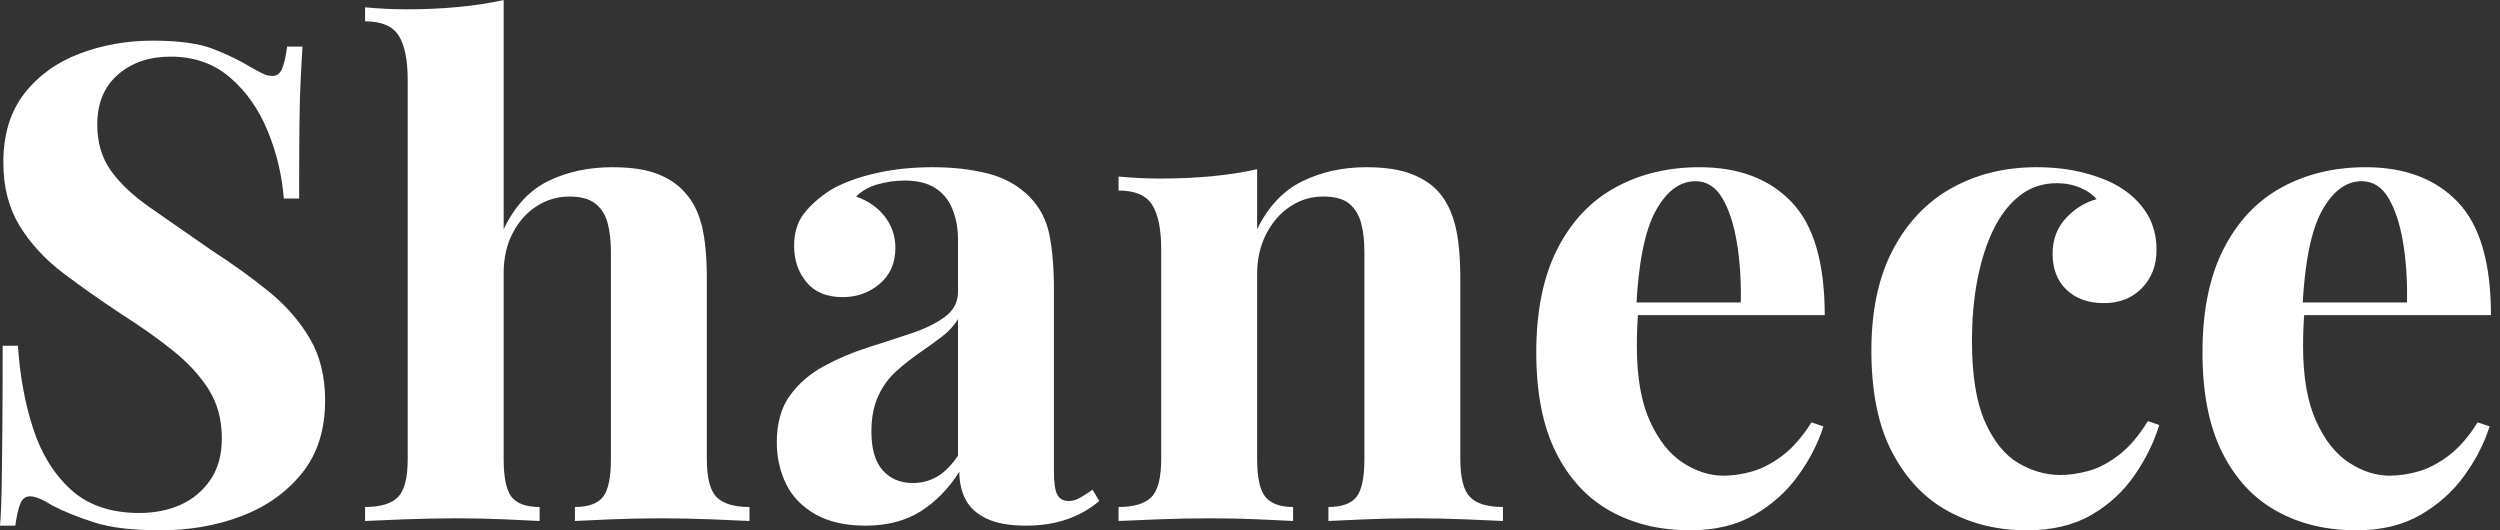 <svg baseProfile="full" height="28" version="1.1" viewBox="0 0 132 28" width="132" xmlns="http://www.w3.org/2000/svg" xmlns:ev="http://www.w3.org/2001/xml-events" xmlns:xlink="http://www.w3.org/1999/xlink"><rect x="0" y="0" width="132" height="28" fill="#333333" stroke="none"/><defs /><g><path d="M9.99 2.146Q12.065 2.146 13.191 2.585Q14.317 3.025 15.126 3.518Q15.548 3.764 15.812 3.887Q16.075 4.01 16.322 4.01Q16.673 4.01 16.832 3.623Q16.99 3.236 17.095 2.462H17.905Q17.869 3.131 17.817 4.063Q17.764 4.995 17.746 6.508Q17.729 8.02 17.729 10.482H16.92Q16.779 8.653 16.075 6.93Q15.372 5.206 14.088 4.098Q12.804 2.99 10.94 2.99Q9.251 2.99 8.161 3.94Q7.07 4.889 7.07 6.578Q7.07 7.985 7.774 8.987Q8.477 9.99 9.832 10.94Q11.186 11.889 13.121 13.226Q14.809 14.317 16.146 15.407Q17.482 16.497 18.291 17.869Q19.101 19.241 19.101 21.141Q19.101 23.462 17.887 24.975Q16.673 26.487 14.704 27.244Q12.734 28 10.377 28Q8.196 28 6.894 27.578Q5.593 27.156 4.714 26.698Q3.94 26.206 3.518 26.206Q3.166 26.206 3.008 26.593Q2.849 26.98 2.744 27.754H1.935Q2.005 26.91 2.023 25.784Q2.04 24.658 2.058 22.847Q2.075 21.035 2.075 18.256H2.884Q3.025 20.578 3.676 22.601Q4.327 24.623 5.681 25.854Q7.035 27.085 9.286 27.085Q10.518 27.085 11.485 26.646Q12.452 26.206 13.05 25.327Q13.648 24.447 13.648 23.146Q13.648 21.668 12.962 20.578Q12.276 19.487 11.098 18.538Q9.92 17.588 8.372 16.603Q6.719 15.513 5.276 14.422Q3.834 13.332 2.972 11.925Q2.111 10.518 2.111 8.583Q2.111 6.367 3.219 4.942Q4.327 3.518 6.138 2.832Q7.95 2.146 9.99 2.146Z M28.528 0.0V12.101Q29.407 10.271 30.902 9.55Q32.397 8.829 34.261 8.829Q35.774 8.829 36.688 9.198Q37.603 9.568 38.131 10.201Q38.729 10.869 38.992 11.925Q39.256 12.98 39.256 14.774V24.236Q39.256 25.714 39.766 26.241Q40.276 26.769 41.508 26.769V27.508Q40.839 27.472 39.485 27.42Q38.131 27.367 36.864 27.367Q35.492 27.367 34.209 27.42Q32.925 27.472 32.291 27.508V26.769Q33.347 26.769 33.769 26.241Q34.191 25.714 34.191 24.236V13.296Q34.191 12.417 34.015 11.766Q33.839 11.116 33.364 10.746Q32.889 10.377 32.01 10.377Q31.06 10.377 30.269 10.887Q29.477 11.397 29.003 12.312Q28.528 13.226 28.528 14.422V24.236Q28.528 25.714 28.95 26.241Q29.372 26.769 30.427 26.769V27.508Q29.794 27.472 28.563 27.42Q27.332 27.367 26.065 27.367Q24.693 27.367 23.304 27.42Q21.915 27.472 21.211 27.508V26.769Q22.442 26.769 22.952 26.241Q23.462 25.714 23.462 24.236V4.221Q23.462 2.638 22.987 1.882Q22.513 1.126 21.211 1.126V0.387Q22.337 0.492 23.392 0.492Q24.834 0.492 26.136 0.369Q27.437 0.246 28.528 0.0Z M47.628 27.754Q46.045 27.754 44.99 27.156Q43.935 26.558 43.442 25.555Q42.95 24.553 42.95 23.357Q42.95 21.844 43.636 20.894Q44.322 19.945 45.412 19.347Q46.503 18.749 47.716 18.362Q48.93 17.975 50.038 17.606Q51.146 17.236 51.832 16.726Q52.518 16.216 52.518 15.407V12.663Q52.518 11.749 52.219 11.028Q51.92 10.307 51.304 9.92Q50.688 9.533 49.704 9.533Q49.0 9.533 48.296 9.726Q47.593 9.92 47.136 10.377Q48.121 10.729 48.666 11.45Q49.211 12.171 49.211 13.085Q49.211 14.281 48.384 14.985Q47.558 15.688 46.432 15.688Q45.166 15.688 44.515 14.897Q43.864 14.106 43.864 12.98Q43.864 11.96 44.374 11.291Q44.884 10.623 45.799 10.025Q46.784 9.462 48.173 9.146Q49.563 8.829 51.181 8.829Q52.799 8.829 54.101 9.163Q55.402 9.497 56.281 10.377Q57.09 11.186 57.337 12.364Q57.583 13.543 57.583 15.337V24.905Q57.583 25.784 57.759 26.118Q57.935 26.452 58.357 26.452Q58.673 26.452 58.972 26.276Q59.271 26.101 59.623 25.854L59.975 26.452Q59.236 27.085 58.269 27.42Q57.302 27.754 56.106 27.754Q54.804 27.754 54.03 27.384Q53.256 27.015 52.922 26.382Q52.588 25.749 52.588 24.905Q51.744 26.241 50.548 26.997Q49.352 27.754 47.628 27.754ZM50.126 25.503Q50.829 25.503 51.41 25.168Q51.99 24.834 52.518 24.06V16.849Q52.201 17.377 51.638 17.799Q51.075 18.221 50.442 18.661Q49.809 19.101 49.229 19.628Q48.648 20.156 48.296 20.93Q47.945 21.704 47.945 22.794Q47.945 24.166 48.543 24.834Q49.141 25.503 50.126 25.503Z M74.08 8.829Q75.558 8.829 76.49 9.198Q77.422 9.568 77.95 10.201Q78.513 10.869 78.776 11.925Q79.04 12.98 79.04 14.774V24.236Q79.04 25.714 79.55 26.241Q80.06 26.769 81.291 26.769V27.508Q80.623 27.472 79.286 27.42Q77.95 27.367 76.648 27.367Q75.312 27.367 74.028 27.42Q72.744 27.472 72.075 27.508V26.769Q73.131 26.769 73.553 26.241Q73.975 25.714 73.975 24.236V13.296Q73.975 12.417 73.799 11.766Q73.623 11.116 73.166 10.746Q72.709 10.377 71.794 10.377Q70.844 10.377 70.053 10.905Q69.261 11.432 68.786 12.364Q68.312 13.296 68.312 14.457V24.236Q68.312 25.714 68.751 26.241Q69.191 26.769 70.211 26.769V27.508Q69.578 27.472 68.364 27.42Q67.151 27.367 65.849 27.367Q64.513 27.367 63.106 27.42Q61.698 27.472 60.995 27.508V26.769Q62.226 26.769 62.736 26.241Q63.246 25.714 63.246 24.236V13.156Q63.246 11.573 62.771 10.817Q62.296 10.06 60.995 10.06V9.322Q62.121 9.427 63.176 9.427Q64.653 9.427 65.937 9.304Q67.221 9.181 68.312 8.935V12.101Q69.191 10.307 70.704 9.568Q72.216 8.829 74.08 8.829Z M91.668 8.829Q94.764 8.829 96.523 10.658Q98.281 12.487 98.281 16.638H86.709L86.638 15.97H93.849Q93.884 14.246 93.638 12.786Q93.392 11.327 92.864 10.447Q92.337 9.568 91.457 9.568Q90.226 9.568 89.364 11.116Q88.503 12.663 88.327 16.251L88.432 16.462Q88.397 16.884 88.379 17.342Q88.362 17.799 88.362 18.291Q88.362 20.719 89.048 22.231Q89.734 23.744 90.789 24.43Q91.844 25.116 92.935 25.116Q93.673 25.116 94.465 24.887Q95.256 24.658 96.065 24.043Q96.874 23.427 97.578 22.302L98.211 22.513Q97.789 23.849 96.874 25.116Q95.96 26.382 94.553 27.191Q93.146 28 91.176 28Q88.784 28 86.955 26.98Q85.126 25.96 84.088 23.884Q83.05 21.809 83.05 18.608Q83.05 15.337 84.158 13.156Q85.266 10.975 87.219 9.902Q89.171 8.829 91.668 8.829Z M109.467 8.829Q110.839 8.829 111.982 9.128Q113.126 9.427 113.864 9.884Q114.779 10.447 115.289 11.274Q115.799 12.101 115.799 13.191Q115.799 14.422 115.025 15.214Q114.251 16.005 113.02 16.005Q111.789 16.005 111.05 15.302Q110.312 14.598 110.312 13.402Q110.312 12.276 111.015 11.52Q111.719 10.764 112.633 10.518Q112.352 10.166 111.789 9.92Q111.226 9.673 110.523 9.673Q109.432 9.673 108.606 10.307Q107.779 10.94 107.216 12.065Q106.653 13.191 106.354 14.704Q106.055 16.216 106.055 18.01Q106.055 20.719 106.741 22.266Q107.427 23.814 108.5 24.447Q109.573 25.08 110.734 25.08Q111.402 25.08 112.193 24.869Q112.985 24.658 113.812 24.025Q114.638 23.392 115.342 22.231L115.94 22.442Q115.553 23.744 114.673 25.045Q113.794 26.347 112.387 27.173Q110.98 28 108.94 28Q106.653 28 104.807 26.997Q102.96 25.995 101.852 23.902Q100.744 21.809 100.744 18.503Q100.744 15.337 101.887 13.173Q103.03 11.01 105.0 9.92Q106.97 8.829 109.467 8.829Z M126.844 8.829Q129.94 8.829 131.698 10.658Q133.457 12.487 133.457 16.638H121.884L121.814 15.97H129.025Q129.06 14.246 128.814 12.786Q128.568 11.327 128.04 10.447Q127.513 9.568 126.633 9.568Q125.402 9.568 124.54 11.116Q123.678 12.663 123.503 16.251L123.608 16.462Q123.573 16.884 123.555 17.342Q123.538 17.799 123.538 18.291Q123.538 20.719 124.224 22.231Q124.91 23.744 125.965 24.43Q127.02 25.116 128.111 25.116Q128.849 25.116 129.641 24.887Q130.432 24.658 131.241 24.043Q132.05 23.427 132.754 22.302L133.387 22.513Q132.965 23.849 132.05 25.116Q131.136 26.382 129.729 27.191Q128.322 28 126.352 28Q123.96 28 122.131 26.98Q120.302 25.96 119.264 23.884Q118.226 21.809 118.226 18.608Q118.226 15.337 119.334 13.156Q120.442 10.975 122.394 9.902Q124.347 8.829 126.844 8.829Z " fill="rgb(255,255,255)" transform="translate(-1.935, 0)" /></g></svg>